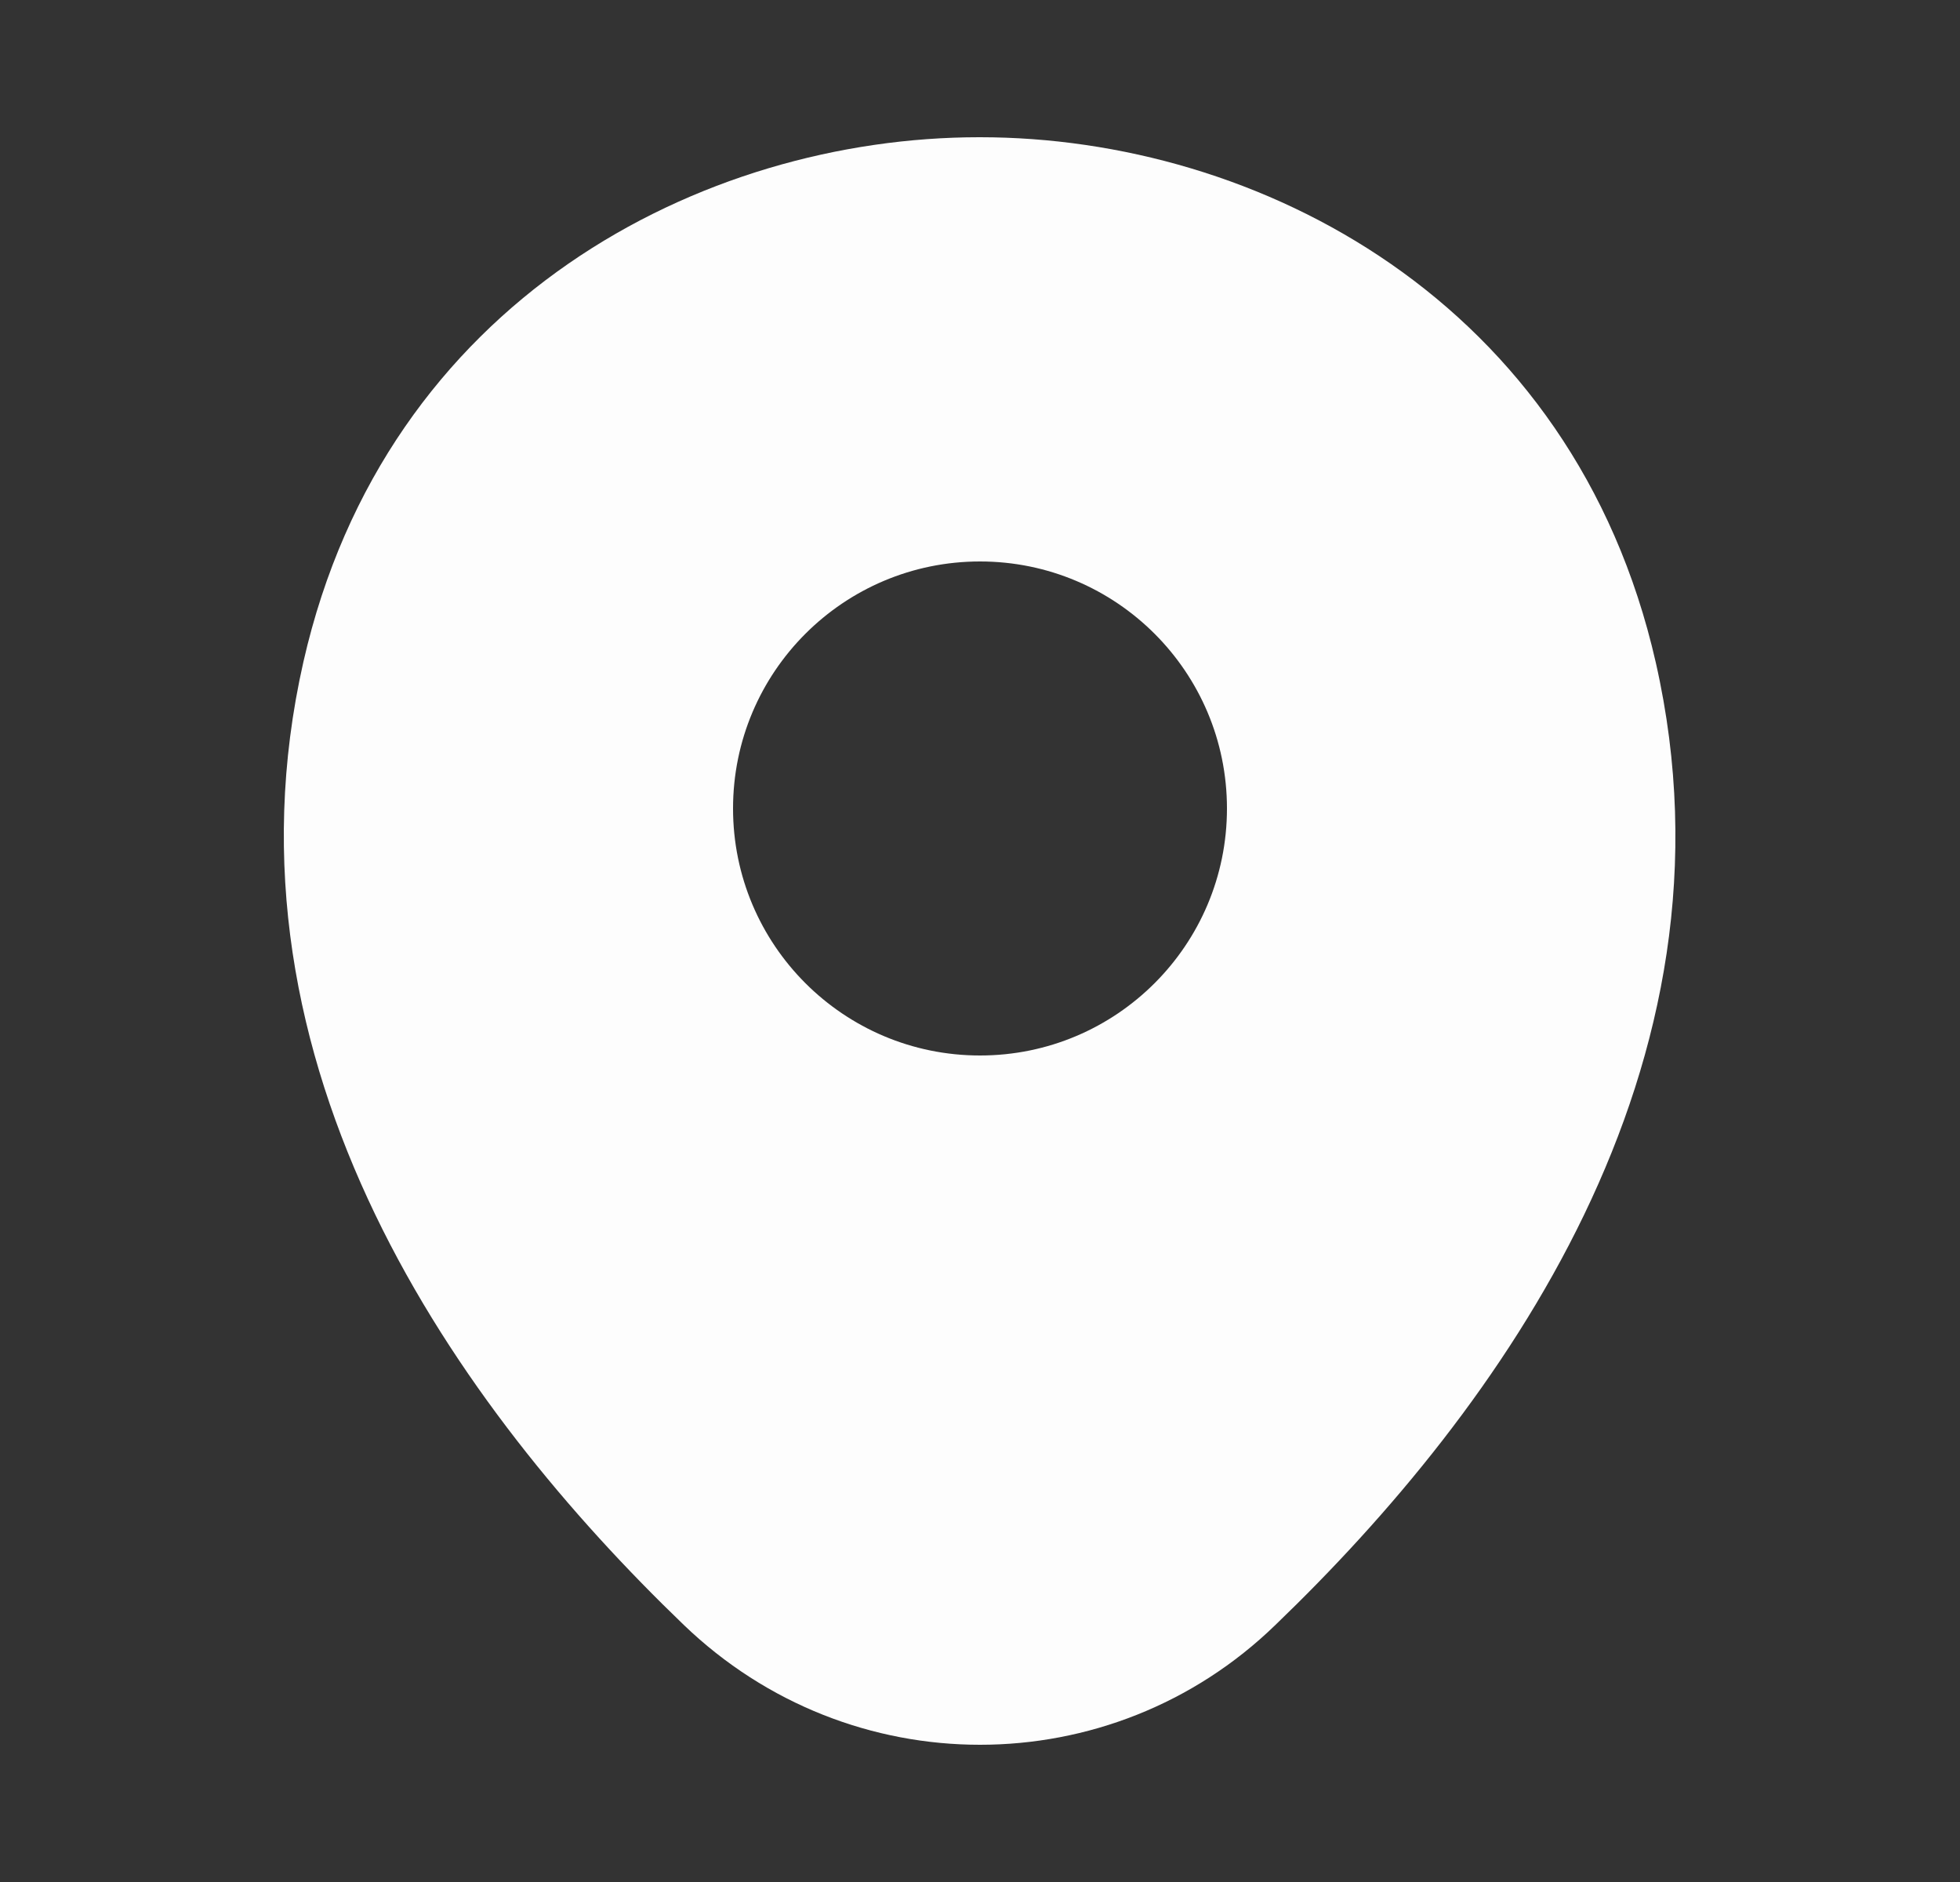 <svg width="25" height="24" viewBox="0 0 25 24" fill="none" xmlns="http://www.w3.org/2000/svg">
<rect x="0" y="0" width="25" height="24" fill="#333333" stroke="none"/>
<g clip-path="url(#clip0_2147_1436)">
<path d="M21.12 8.45C20.07 3.83 16.04 1.75 12.5 1.75C12.5 1.75 12.5 1.75 12.49 1.75C8.96 1.75 4.92 3.82 3.87 8.44C2.7 13.6 5.86 17.97 8.72 20.72C9.78 21.74 11.14 22.25 12.5 22.25C13.86 22.25 15.22 21.74 16.27 20.72C19.13 17.97 22.29 13.61 21.12 8.45ZM12.5 13.46C10.76 13.46 9.35 12.05 9.35 10.31C9.35 8.57 10.76 7.16 12.5 7.16C14.24 7.16 15.65 8.57 15.65 10.31C15.65 12.05 14.24 13.46 12.5 13.46Z" fill="#FDFDFD"/>
</g>
<defs>
<clipPath id="clip0_2147_1436">
<rect width="24" height="24" fill="white" transform="translate(0.5)"/>
</clipPath>
</defs>
</svg>
